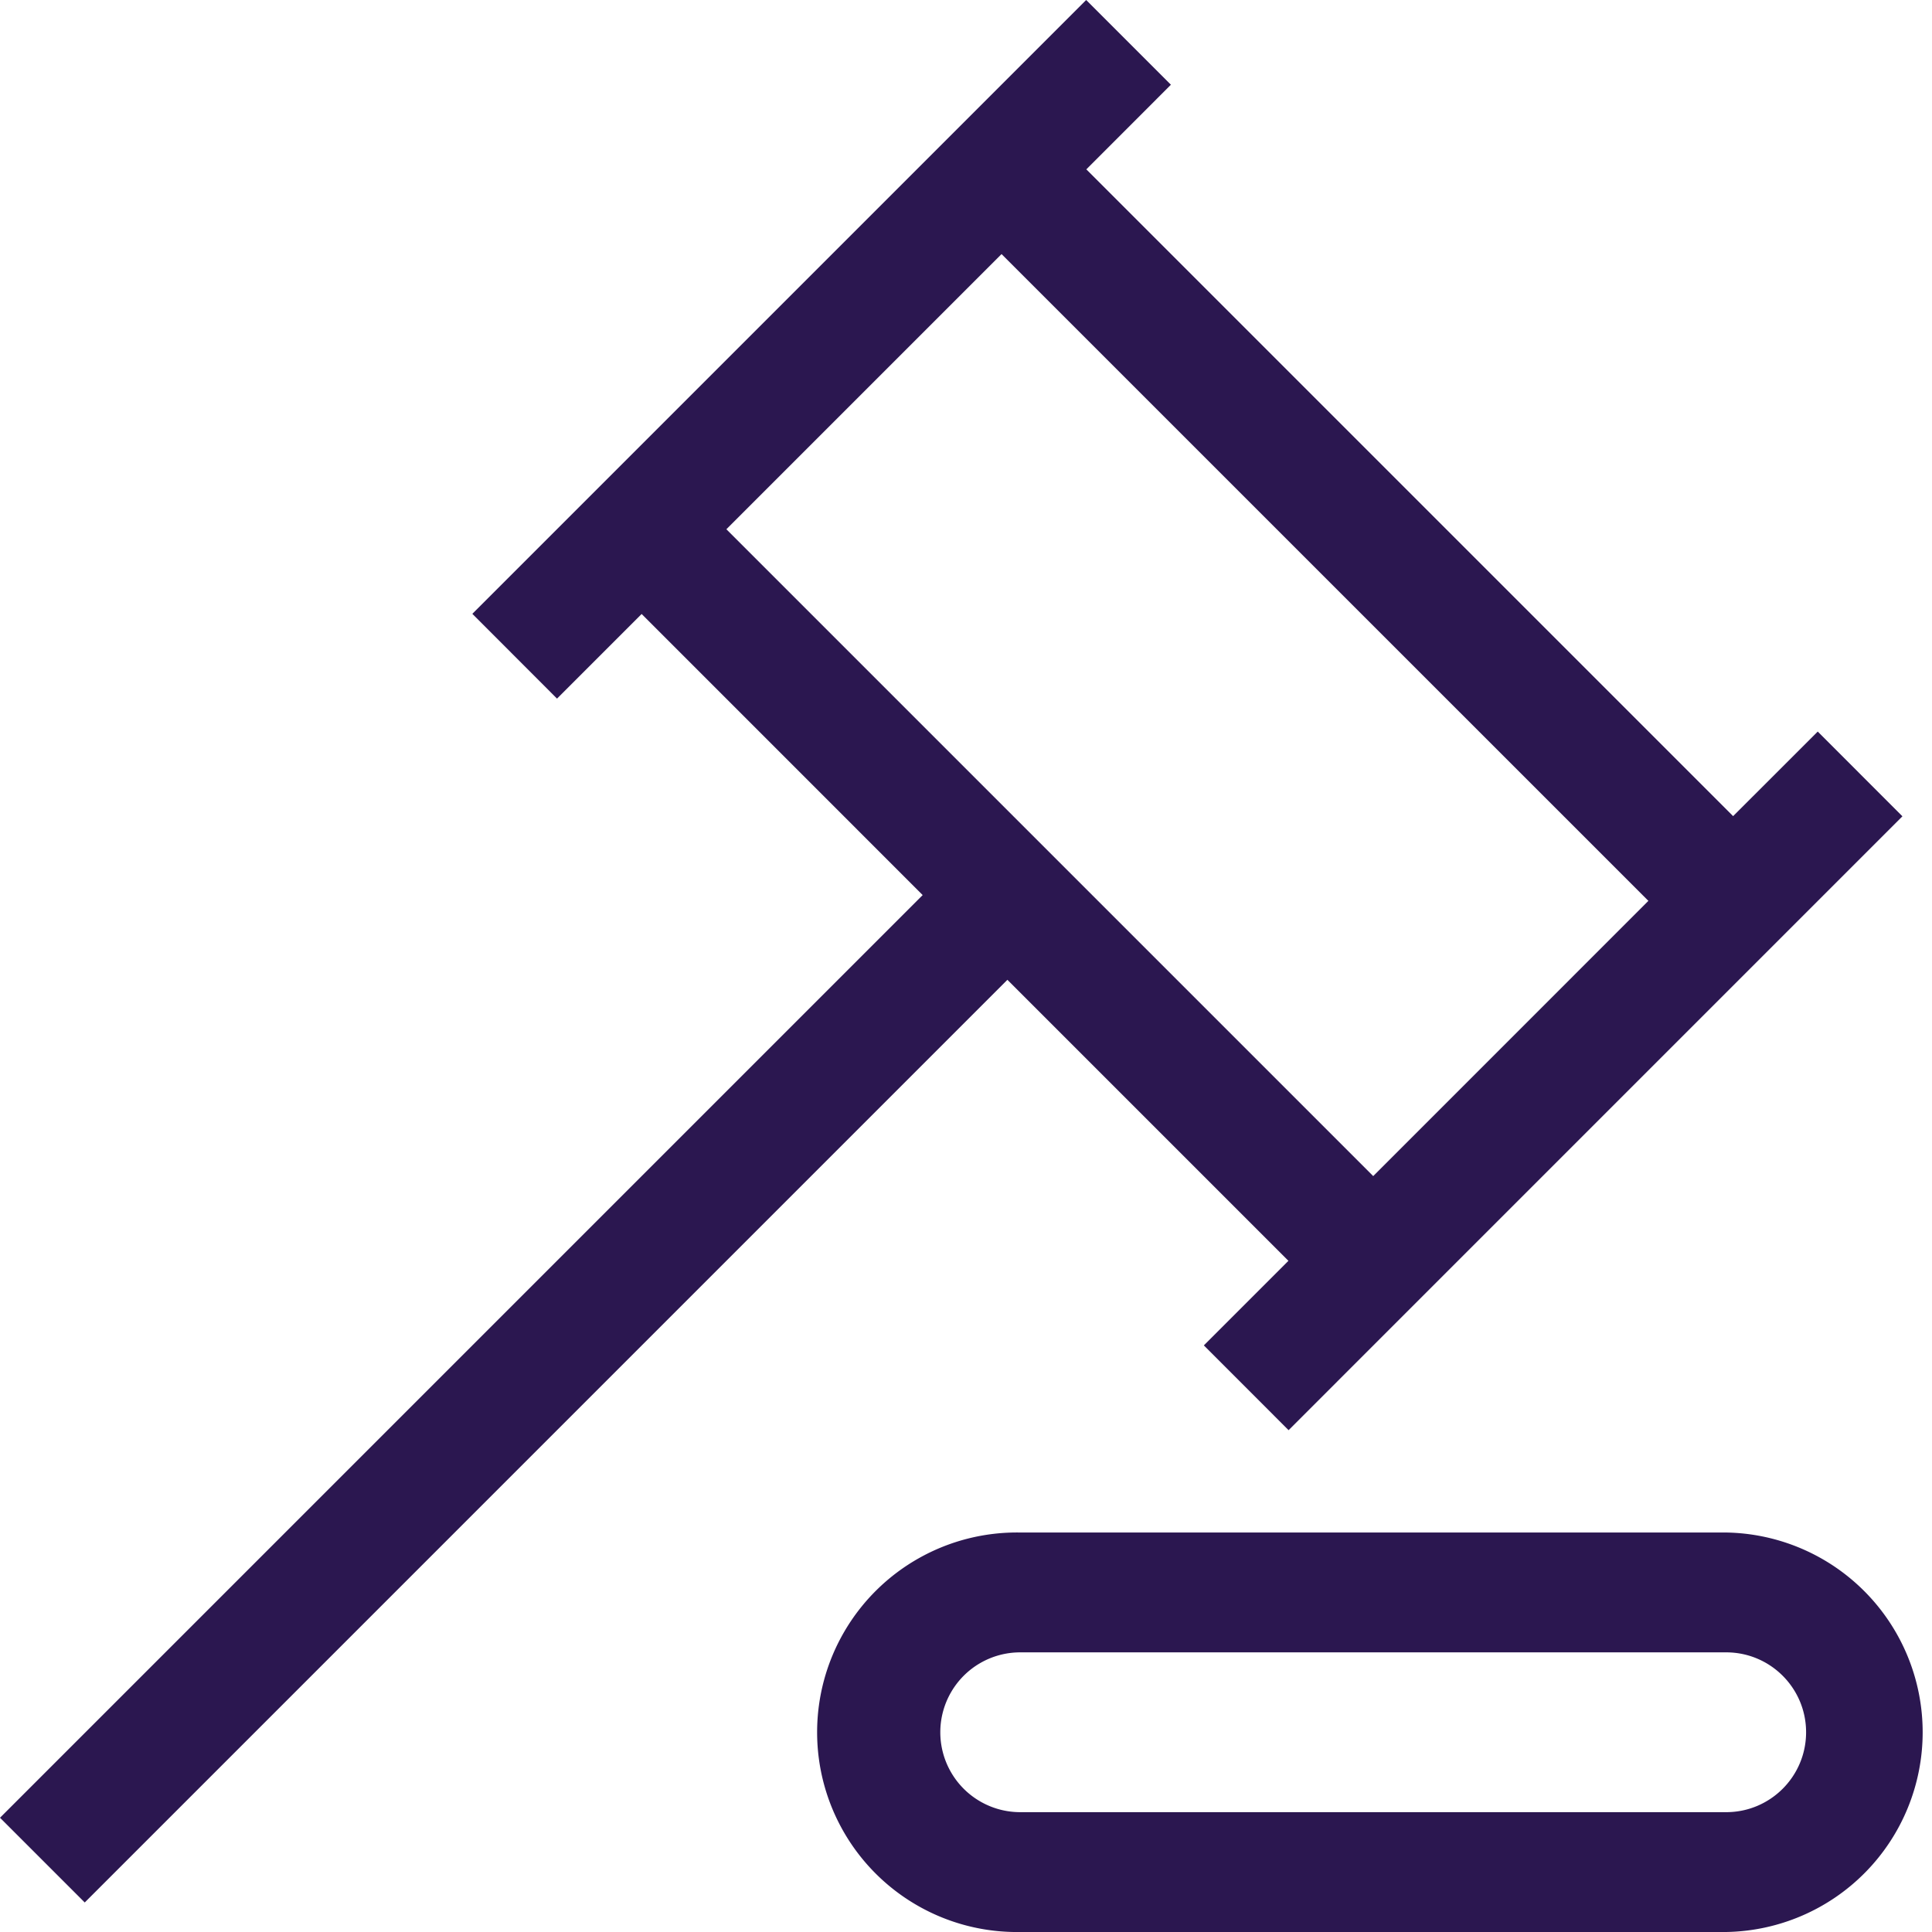 <svg xmlns="http://www.w3.org/2000/svg" width="35" height="35" viewBox="0 0 35 35" fill="none"><path d="m23.341 22.841-1.532 1.532 1.535 1.536 11.12-11.121-1.534-1.535-1.533 1.532L19.68 3.068l1.532-1.533L19.677 0 8.557 11.12l1.534 1.536 1.533-1.533 5.091 5.092L0 32.93l1.535 1.535L18.25 17.75l5.091 5.091ZM18.144 4.603 29.862 16.32l-4.985 4.986L13.159 9.588l4.985-4.985Z" fill="#2B1750"></path><path d="M18.482 27.763a3.619 3.619 0 1 0 0 7.237h12.79a3.619 3.619 0 0 0 0-7.237h-12.79Zm14.237 3.618c0 .8-.648 1.448-1.447 1.448h-12.79a1.447 1.447 0 0 1 0-2.895h12.79c.799 0 1.447.648 1.447 1.447Z" fill="#2B1750"></path></svg>